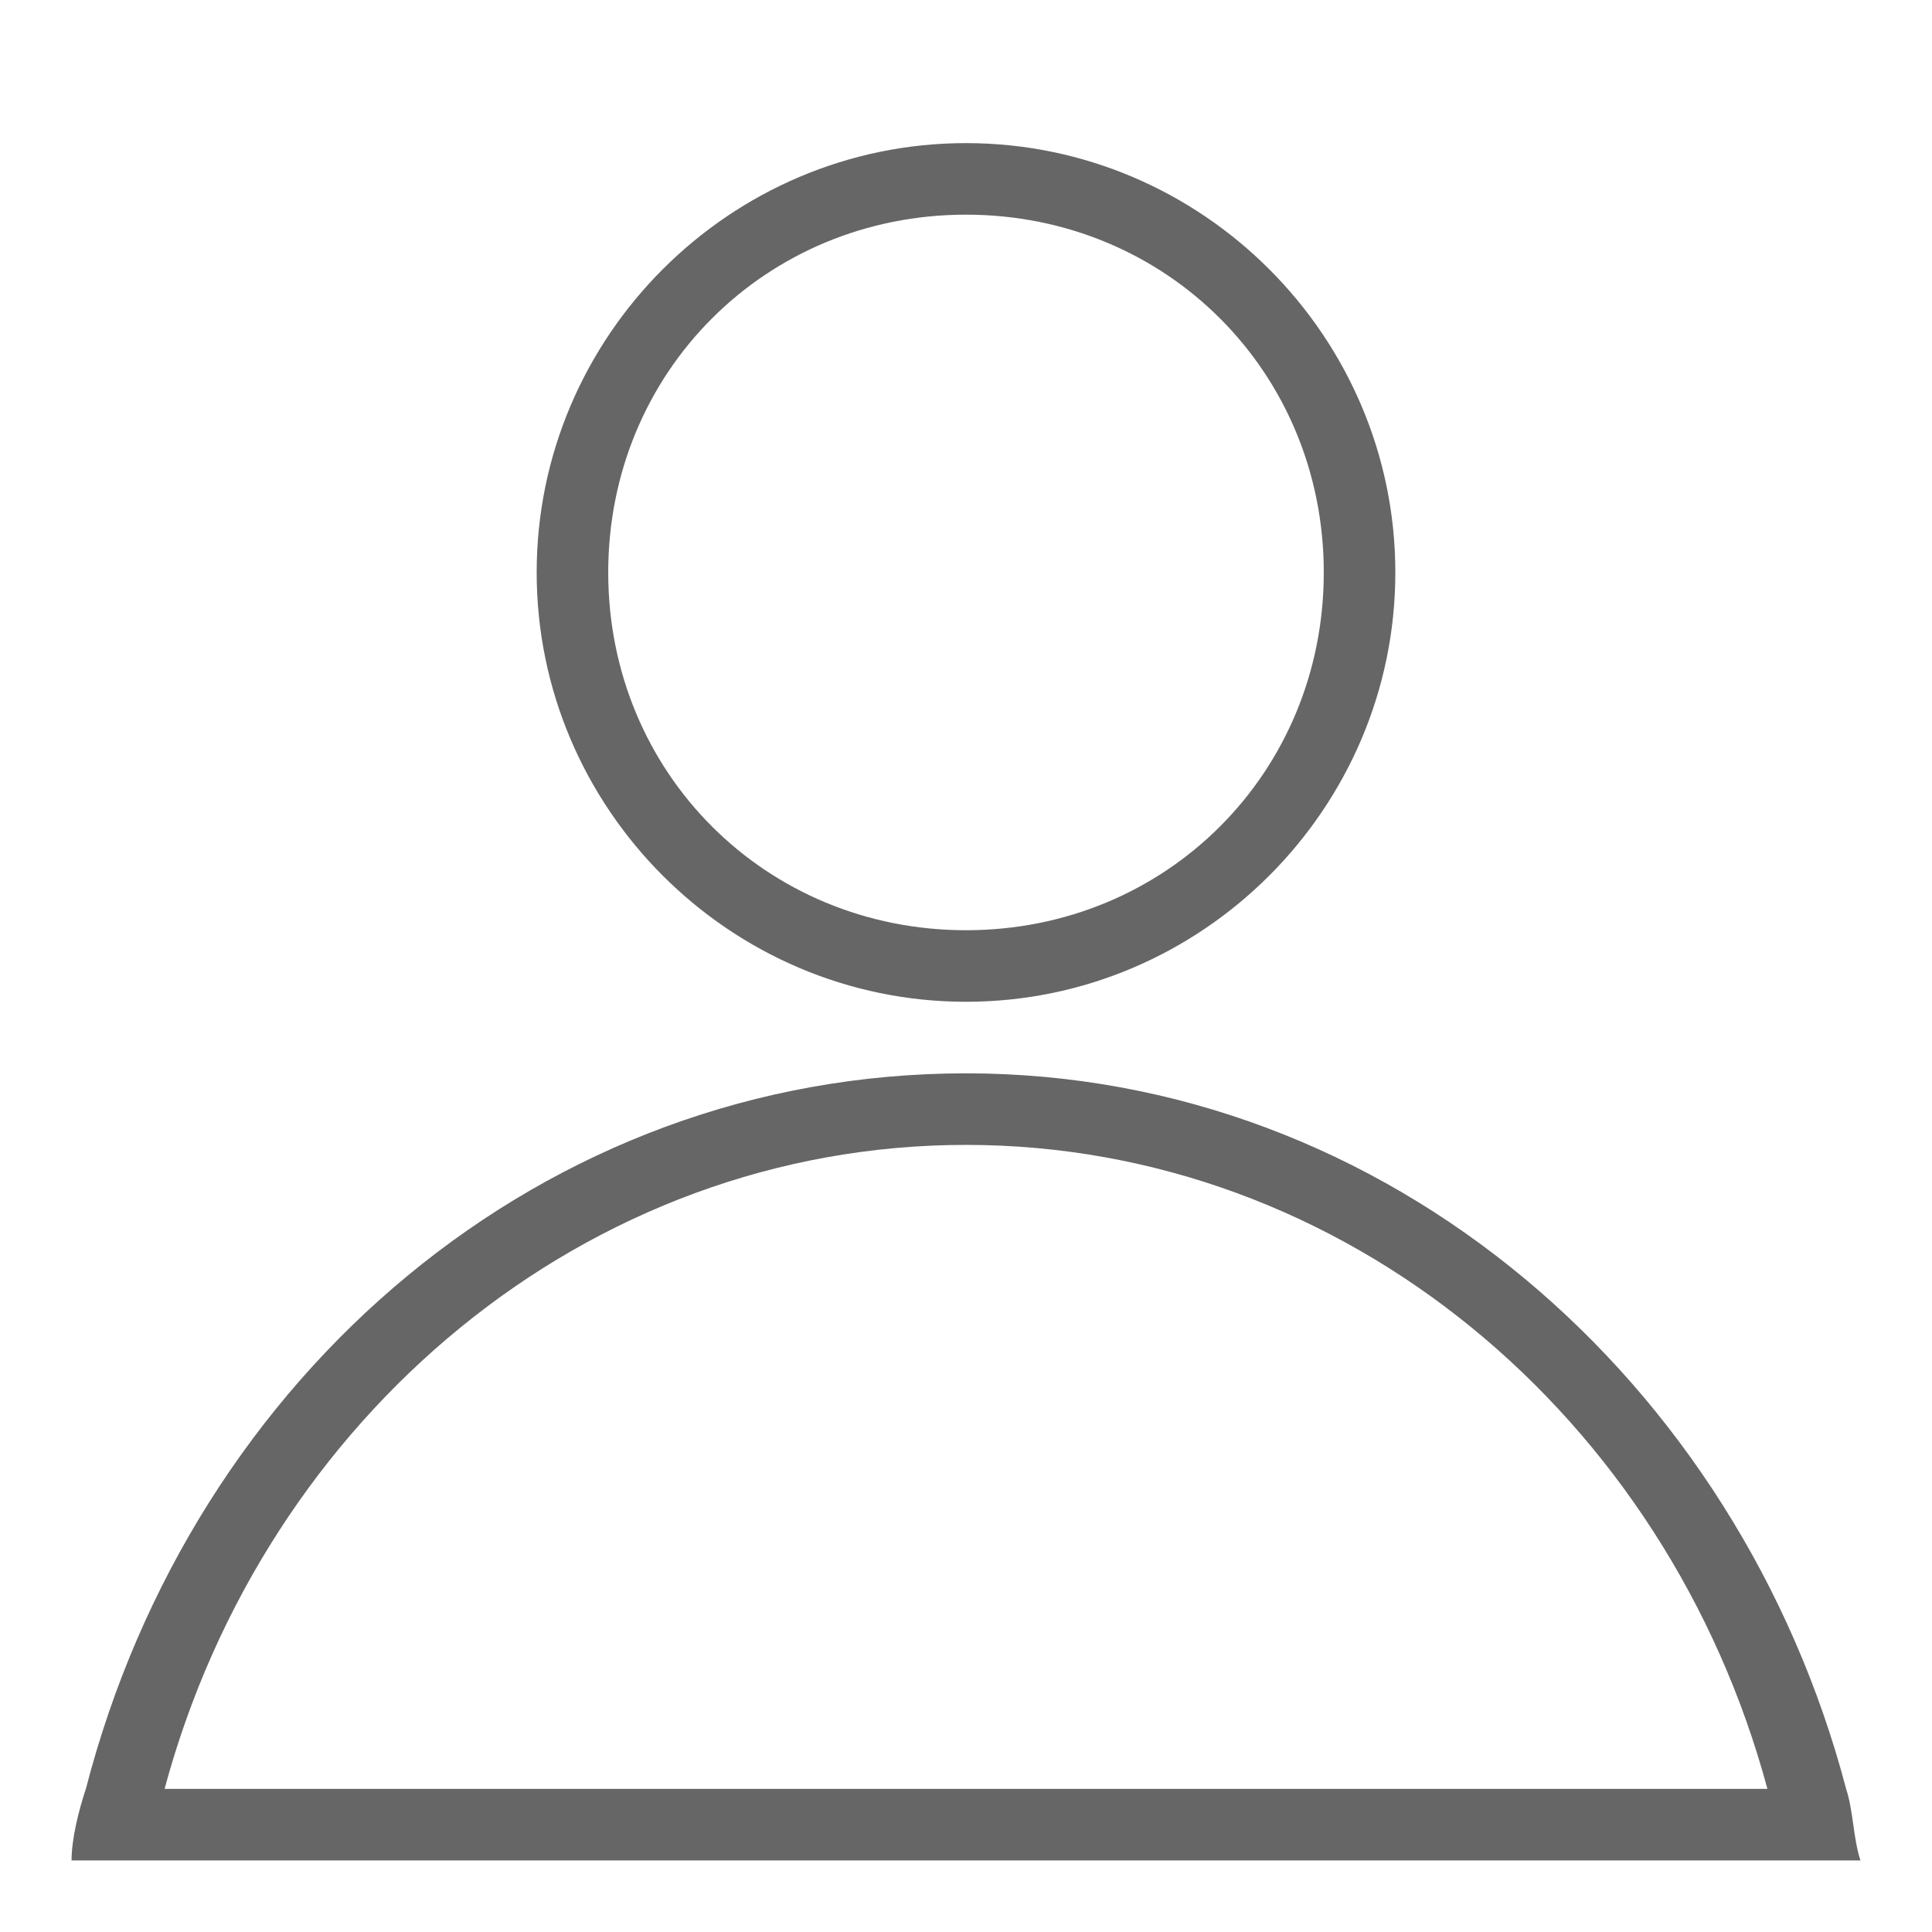 <?xml version="1.0" encoding="utf-8"?>
<!-- Generator: Adobe Illustrator 27.3.1, SVG Export Plug-In . SVG Version: 6.00 Build 0)  -->
<svg version="1.1" id="レイヤー_1" xmlns="http://www.w3.org/2000/svg" xmlns:xlink="http://www.w3.org/1999/xlink" x="0px"
	 y="0px" viewBox="0 0 27 27" style="enable-background:new 0 0 27 27;" xml:space="preserve">
<style type="text/css">
	.st0{fill:#666666;}
</style>
<g>
	<g>
		<path class="st0" d="M13.5,3c2.8,0,5,2.2,5,5s-2.2,5-5,5s-5-2.2-5-5S10.7,3,13.5,3 M13.5,2c-3.3,0-6,2.7-6,6s2.7,6,6,6s6-2.7,6-6
			S16.8,2,13.5,2L13.5,2z"/>
	</g>
	<g>
		<path class="st0" d="M25.8,25c-1.5-5.7-6.4-10-12.3-10S2.7,19.2,1.2,25c-0.1,0.3-0.2,0.7-0.2,1h1H25h1
			C25.9,25.7,25.9,25.3,25.8,25z M2.3,25c1.4-5.2,5.9-9,11.2-9s9.8,3.8,11.2,9C24.7,25,2.3,25,2.3,25z"/>
	</g>
</g>
</svg>
